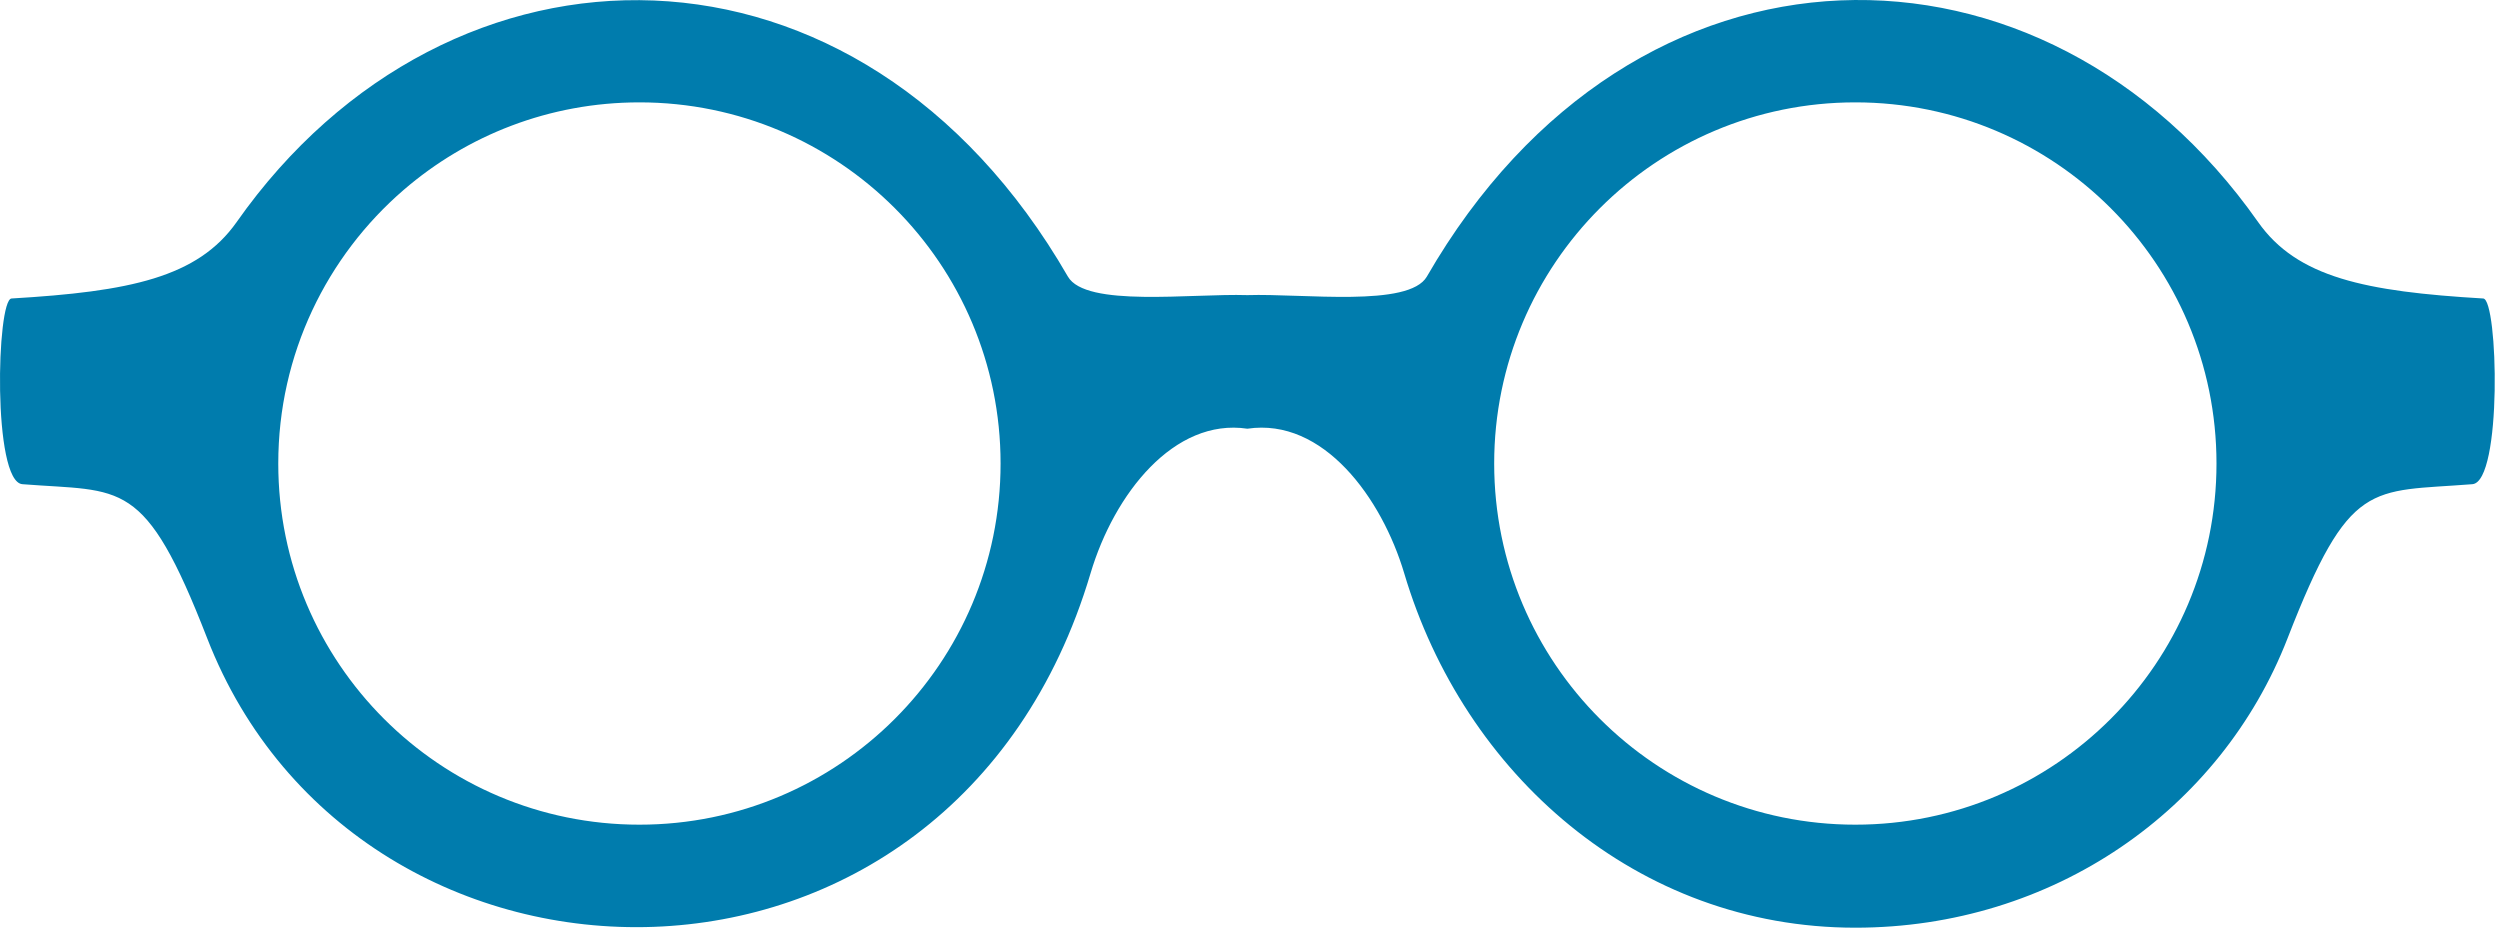<?xml version="1.0" encoding="UTF-8" standalone="no"?>
<!DOCTYPE svg PUBLIC "-//W3C//DTD SVG 1.1//EN" "http://www.w3.org/Graphics/SVG/1.1/DTD/svg11.dtd">
<svg width="100%" height="100%" viewBox="0 0 205 77" version="1.1" xmlns="http://www.w3.org/2000/svg" xmlns:xlink="http://www.w3.org/1999/xlink" xml:space="preserve" xmlns:serif="http://www.serif.com/" style="fill-rule:evenodd;clip-rule:evenodd;stroke-linejoin:round;stroke-miterlimit:2;">
    <g transform="matrix(1,0,0,1,-28.231,-211.793)">
        <path d="M180.368,279.416C164.013,279.416 150.754,266.157 150.754,249.802C150.754,233.446 164.013,220.187 180.368,220.187C196.724,220.187 209.983,233.446 209.983,249.802C209.983,266.157 196.724,279.416 180.368,279.416ZM80.663,279.416C64.308,279.416 51.049,266.157 51.049,249.802C51.049,240.834 55.035,232.798 61.331,227.367C66.519,222.893 73.275,220.187 80.663,220.187C97.019,220.187 110.278,233.446 110.278,249.802C110.278,266.157 97.019,279.416 80.663,279.416ZM231.855,236.269C222.184,235.7 216.594,234.552 213.392,229.997C195.879,205.088 162.257,204.958 145.235,234.47C143.763,237.022 135.111,235.846 130.516,235.993C125.924,235.846 117.269,237.022 115.797,234.47C98.736,204.891 65.087,205.181 47.64,229.997C44.437,234.552 38.847,235.7 29.177,236.269C27.952,236.342 27.602,251.303 30.067,251.497C38.295,252.144 40.068,250.877 45.223,264.138C57.641,296.091 106.286,297.047 117.654,258.81C119.593,252.287 124.499,246.052 130.516,246.947C136.753,246.02 141.549,252.656 143.379,258.81C148.268,275.256 162.451,287.864 180.368,287.864C196.562,287.864 210.332,278.231 215.809,264.138C220.914,251.002 222.566,252.157 230.964,251.497C233.43,251.303 233.08,236.342 231.855,236.269Z" style="fill:#007CAD;fill-rule:nonzero;"/>
    </g>
</svg>

